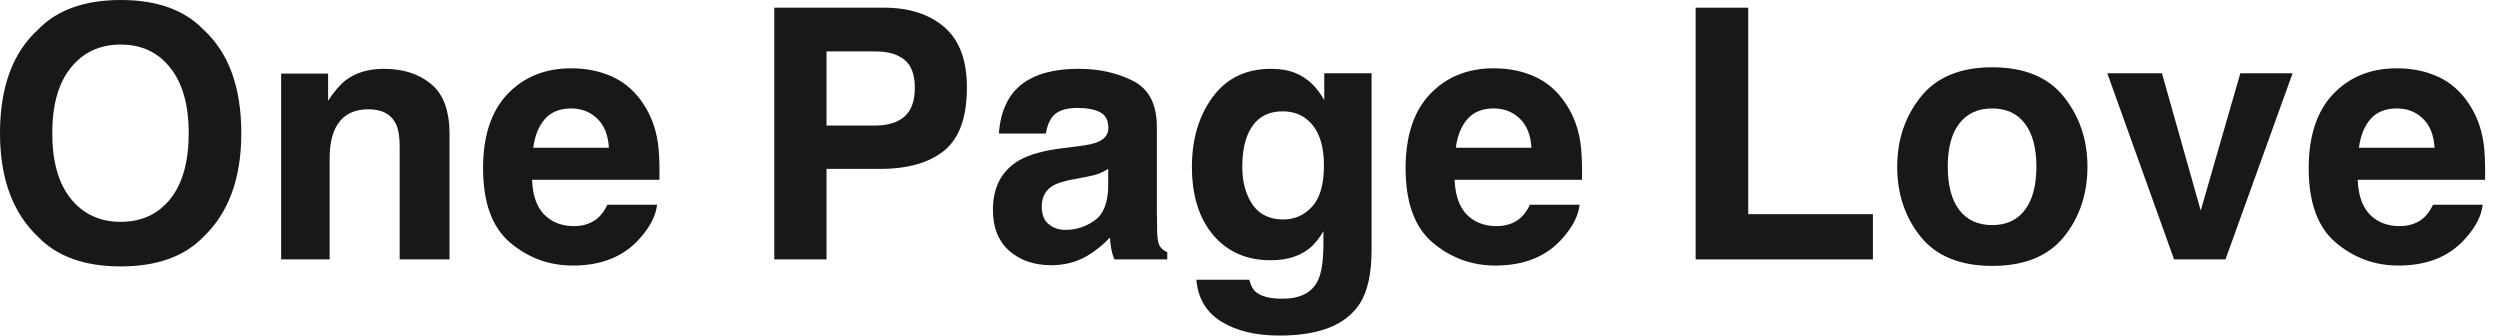 <svg width="149" height="20" viewBox="0 0 149 20" fill="none" xmlns="http://www.w3.org/2000/svg">
<path d="M7.196 15.878C5.052 15.878 3.413 15.294 2.28 14.127C0.76 12.695 0 10.633 0 7.939C0 5.191 0.76 3.128 2.28 1.751C3.413 0.584 5.052 0 7.196 0C9.34 0 10.979 0.584 12.112 1.751C13.625 3.128 14.382 5.191 14.382 7.939C14.382 10.633 13.625 12.695 12.112 14.127C10.979 15.294 9.34 15.878 7.196 15.878ZM10.158 11.847C10.884 10.931 11.247 9.629 11.247 7.939C11.247 6.256 10.88 4.957 10.148 4.041C9.422 3.118 8.438 2.656 7.196 2.656C5.954 2.656 4.964 3.115 4.224 4.031C3.484 4.947 3.115 6.249 3.115 7.939C3.115 9.629 3.484 10.931 4.224 11.847C4.964 12.763 5.954 13.221 7.196 13.221C8.438 13.221 9.425 12.763 10.158 11.847Z" fill="#181818"/>
<path d="M21.957 6.514C20.973 6.514 20.298 6.931 19.932 7.766C19.742 8.207 19.647 8.77 19.647 9.455V15.461H16.756V4.387H19.555V6.005C19.928 5.435 20.281 5.025 20.614 4.774C21.211 4.326 21.967 4.102 22.883 4.102C24.03 4.102 24.966 4.404 25.692 5.008C26.425 5.605 26.792 6.599 26.792 7.99V15.461H23.82V8.712C23.82 8.129 23.742 7.681 23.586 7.369C23.301 6.799 22.758 6.514 21.957 6.514Z" fill="#181818"/>
<path d="M39.161 12.204C39.086 12.862 38.744 13.53 38.133 14.209C37.183 15.287 35.853 15.827 34.143 15.827C32.732 15.827 31.487 15.372 30.408 14.463C29.329 13.554 28.79 12.075 28.79 10.025C28.79 8.105 29.275 6.633 30.245 5.608C31.222 4.584 32.488 4.071 34.041 4.071C34.964 4.071 35.795 4.244 36.535 4.59C37.275 4.936 37.885 5.483 38.367 6.229C38.801 6.887 39.083 7.651 39.212 8.519C39.287 9.028 39.317 9.761 39.303 10.718H31.711C31.751 11.83 32.101 12.611 32.759 13.059C33.159 13.337 33.641 13.476 34.204 13.476C34.801 13.476 35.287 13.306 35.66 12.967C35.863 12.784 36.043 12.529 36.199 12.204H39.161ZM36.291 8.804C36.243 8.037 36.009 7.457 35.589 7.064C35.175 6.663 34.659 6.463 34.041 6.463C33.37 6.463 32.847 6.673 32.474 7.094C32.108 7.515 31.877 8.085 31.782 8.804H36.291Z" fill="#181818"/>
<path d="M52.447 10.066H49.261V15.461H46.147V0.458H52.681C54.188 0.458 55.389 0.845 56.284 1.618C57.18 2.392 57.628 3.589 57.628 5.211C57.628 6.982 57.18 8.234 56.284 8.967C55.389 9.7 54.11 10.066 52.447 10.066ZM53.913 6.941C54.32 6.582 54.524 6.012 54.524 5.232C54.524 4.451 54.317 3.895 53.903 3.562C53.496 3.23 52.922 3.064 52.183 3.064H49.261V7.481H52.183C52.922 7.481 53.499 7.301 53.913 6.941Z" fill="#181818"/>
<path d="M60.348 5.567C61.115 4.59 62.431 4.102 64.297 4.102C65.512 4.102 66.591 4.343 67.534 4.824C68.477 5.306 68.949 6.215 68.949 7.552V12.641C68.949 12.994 68.956 13.421 68.969 13.924C68.99 14.304 69.047 14.562 69.142 14.697C69.237 14.833 69.38 14.945 69.57 15.033V15.461H66.415C66.326 15.237 66.265 15.026 66.231 14.829C66.197 14.633 66.17 14.409 66.15 14.158C65.75 14.592 65.288 14.962 64.766 15.267C64.141 15.627 63.436 15.807 62.649 15.807C61.644 15.807 60.813 15.522 60.155 14.952C59.504 14.375 59.178 13.561 59.178 12.509C59.178 11.145 59.704 10.158 60.755 9.547C61.332 9.215 62.18 8.977 63.3 8.835L64.287 8.712C64.823 8.645 65.207 8.56 65.437 8.458C65.851 8.282 66.058 8.007 66.058 7.634C66.058 7.179 65.899 6.867 65.58 6.697C65.268 6.521 64.806 6.433 64.196 6.433C63.51 6.433 63.025 6.602 62.74 6.941C62.537 7.193 62.401 7.532 62.333 7.959H59.534C59.595 6.989 59.867 6.192 60.348 5.567ZM62.506 13.364C62.778 13.588 63.11 13.7 63.504 13.7C64.128 13.7 64.701 13.517 65.224 13.15C65.753 12.784 66.028 12.115 66.048 11.145V10.066C65.865 10.181 65.678 10.277 65.488 10.351C65.305 10.419 65.051 10.483 64.725 10.544L64.074 10.667C63.463 10.775 63.025 10.908 62.761 11.064C62.313 11.328 62.089 11.739 62.089 12.295C62.089 12.79 62.228 13.147 62.506 13.364Z" fill="#181818"/>
<path d="M74.855 17.405C75.167 17.669 75.693 17.802 76.433 17.802C77.478 17.802 78.177 17.452 78.529 16.753C78.76 16.305 78.876 15.552 78.876 14.494V13.781C78.597 14.256 78.299 14.612 77.98 14.85C77.403 15.291 76.653 15.511 75.73 15.511C74.305 15.511 73.165 15.013 72.311 14.015C71.462 13.011 71.038 11.654 71.038 9.944C71.038 8.295 71.449 6.911 72.27 5.791C73.091 4.665 74.255 4.102 75.761 4.102C76.317 4.102 76.802 4.187 77.216 4.356C77.922 4.648 78.492 5.184 78.926 5.964V4.366H81.746V14.891C81.746 16.322 81.505 17.401 81.023 18.127C80.195 19.376 78.607 20 76.26 20C74.841 20 73.685 19.722 72.789 19.165C71.893 18.609 71.398 17.778 71.303 16.672H74.458C74.54 17.011 74.672 17.255 74.855 17.405ZM74.367 11.674C74.76 12.611 75.466 13.079 76.484 13.079C77.162 13.079 77.736 12.824 78.204 12.316C78.672 11.8 78.906 10.982 78.906 9.863C78.906 8.811 78.682 8.01 78.234 7.461C77.793 6.911 77.2 6.636 76.453 6.636C75.435 6.636 74.733 7.114 74.346 8.071C74.143 8.58 74.041 9.208 74.041 9.954C74.041 10.599 74.149 11.172 74.367 11.674Z" fill="#181818"/>
<path d="M94.145 12.204C94.071 12.862 93.728 13.53 93.118 14.209C92.168 15.287 90.838 15.827 89.128 15.827C87.716 15.827 86.471 15.372 85.392 14.463C84.314 13.554 83.774 12.075 83.774 10.025C83.774 8.105 84.259 6.633 85.23 5.608C86.207 4.584 87.472 4.071 89.026 4.071C89.949 4.071 90.78 4.244 91.52 4.59C92.259 4.936 92.87 5.483 93.352 6.229C93.786 6.887 94.067 7.651 94.196 8.519C94.271 9.028 94.302 9.761 94.288 10.718H86.695C86.736 11.83 87.085 12.611 87.743 13.059C88.144 13.337 88.626 13.476 89.189 13.476C89.786 13.476 90.271 13.306 90.644 12.967C90.848 12.784 91.028 12.529 91.184 12.204H94.145ZM91.275 8.804C91.228 8.037 90.994 7.457 90.573 7.064C90.159 6.663 89.643 6.463 89.026 6.463C88.354 6.463 87.832 6.673 87.459 7.094C87.092 7.515 86.861 8.085 86.766 8.804H91.275Z" fill="#181818"/>
<path d="M101.06 0.458H104.195V12.763H111.625V15.461H101.06V0.458Z" fill="#181818"/>
<path d="M123.007 5.771C123.944 6.945 124.412 8.332 124.412 9.934C124.412 11.562 123.944 12.957 123.007 14.117C122.071 15.271 120.649 15.847 118.743 15.847C116.836 15.847 115.414 15.271 114.478 14.117C113.542 12.957 113.073 11.562 113.073 9.934C113.073 8.332 113.542 6.945 114.478 5.771C115.414 4.597 116.836 4.01 118.743 4.01C120.649 4.01 122.071 4.597 123.007 5.771ZM118.732 6.463C117.884 6.463 117.229 6.765 116.768 7.369C116.313 7.966 116.086 8.821 116.086 9.934C116.086 11.047 116.313 11.905 116.768 12.509C117.229 13.113 117.884 13.415 118.732 13.415C119.581 13.415 120.232 13.113 120.687 12.509C121.141 11.905 121.369 11.047 121.369 9.934C121.369 8.821 121.141 7.966 120.687 7.369C120.232 6.765 119.581 6.463 118.732 6.463Z" fill="#181818"/>
<path d="M125.595 4.366H128.852L131.163 12.55L133.524 4.366H136.639L132.639 15.461H129.575L125.595 4.366Z" fill="#181818"/>
<path d="M147.97 12.204C147.895 12.862 147.552 13.53 146.942 14.209C145.992 15.287 144.662 15.827 142.952 15.827C141.541 15.827 140.295 15.372 139.217 14.463C138.138 13.554 137.598 12.075 137.598 10.025C137.598 8.105 138.083 6.633 139.054 5.608C140.031 4.584 141.296 4.071 142.85 4.071C143.773 4.071 144.604 4.244 145.344 4.59C146.083 4.936 146.694 5.483 147.176 6.229C147.61 6.887 147.892 7.651 148.021 8.519C148.095 9.028 148.126 9.761 148.112 10.718H140.519C140.56 11.83 140.91 12.611 141.568 13.059C141.968 13.337 142.45 13.476 143.013 13.476C143.61 13.476 144.095 13.306 144.468 12.967C144.672 12.784 144.852 12.529 145.008 12.204H147.97ZM145.1 8.804C145.052 8.037 144.818 7.457 144.397 7.064C143.983 6.663 143.468 6.463 142.85 6.463C142.178 6.463 141.656 6.673 141.283 7.094C140.916 7.515 140.686 8.085 140.591 8.804H145.1Z" fill="#181818"/>
</svg>

